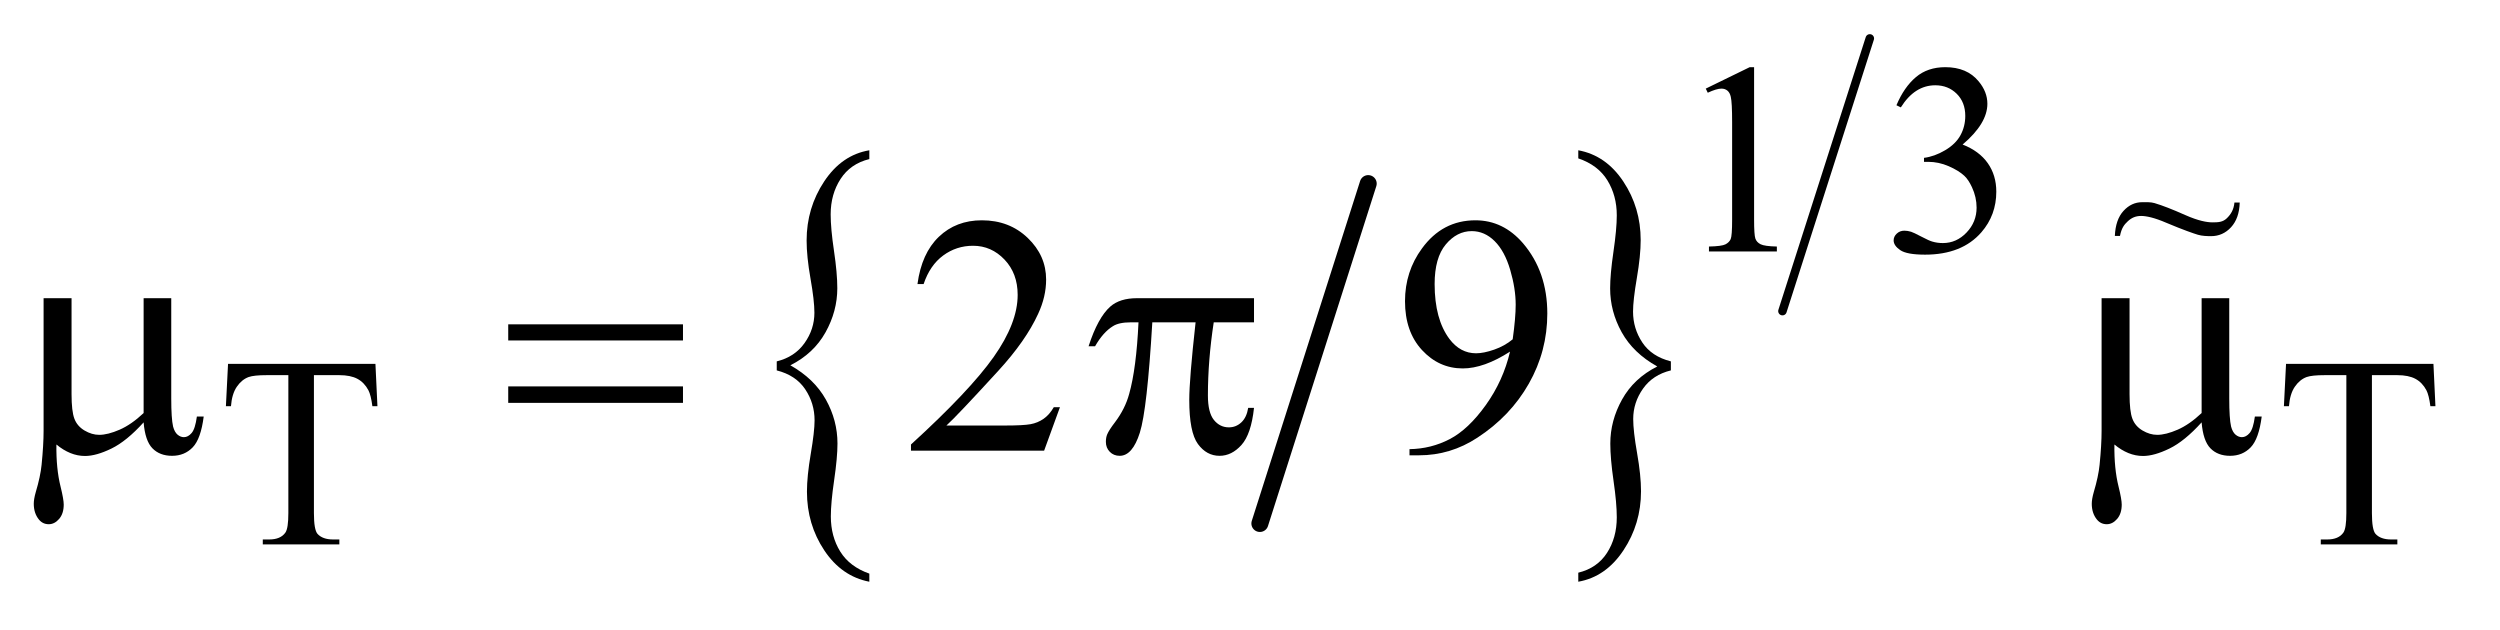 <?xml version="1.0" encoding="UTF-8"?>
<!DOCTYPE svg PUBLIC '-//W3C//DTD SVG 1.0//EN'
          'http://www.w3.org/TR/2001/REC-SVG-20010904/DTD/svg10.dtd'>
<svg stroke-dasharray="none" shape-rendering="auto" xmlns="http://www.w3.org/2000/svg" font-family="'Dialog'" text-rendering="auto" width="115" fill-opacity="1" color-interpolation="auto" color-rendering="auto" preserveAspectRatio="xMidYMid meet" font-size="12px" viewBox="0 0 115 29" fill="black" xmlns:xlink="http://www.w3.org/1999/xlink" stroke="black" image-rendering="auto" stroke-miterlimit="10" stroke-linecap="square" stroke-linejoin="miter" font-style="normal" stroke-width="1" height="29" stroke-dashoffset="0" font-weight="normal" stroke-opacity="1"
><!--Generated by the Batik Graphics2D SVG Generator--><defs id="genericDefs"
  /><g
  ><defs id="defs1"
    ><clipPath clipPathUnits="userSpaceOnUse" id="clipPath1"
      ><path d="M1.14 1.771 L73.71 1.771 L73.71 19.875 L1.14 19.875 L1.14 1.771 Z"
      /></clipPath
      ><clipPath clipPathUnits="userSpaceOnUse" id="clipPath2"
      ><path d="M36.426 56.568 L36.426 634.996 L2354.949 634.996 L2354.949 56.568 Z"
      /></clipPath
      ><clipPath clipPathUnits="userSpaceOnUse" id="clipPath3"
      ><path d="M-90.358 -6.838 L-90.358 15.067 L16.16 15.067 L16.16 -6.838 Z"
      /></clipPath
    ></defs
    ><g stroke-width="16" transform="scale(1.576,1.576) translate(-1.14,-1.771) matrix(0.031,0,0,0.031,0,0)" stroke-linejoin="round" stroke-linecap="round"
    ><line y2="550" fill="none" x1="1325" clip-path="url(#clipPath2)" x2="1223" y1="230"
    /></g
    ><g transform="matrix(0.049,0,0,0.049,-1.797,-2.79)"
    ><path d="M765.859 404.656 L765.859 396.188 Q782.688 392.062 791.953 379.023 Q801.219 365.984 801.219 350.547 Q801.219 339.25 797.562 318.5 Q793.906 297.75 793.906 282.766 Q793.906 252.125 810.414 227.242 Q826.922 202.359 852.781 198.016 L852.781 206.281 Q835.031 210.625 825.758 224.961 Q816.484 239.297 816.484 258.203 Q816.484 271.469 819.602 292.438 Q822.719 313.406 822.719 327.516 Q822.719 349.031 811.656 368.914 Q800.594 388.797 778.641 399.875 Q801.062 412.484 811.969 432.039 Q822.875 451.594 822.875 473.328 Q822.875 486.359 819.758 507.656 Q816.641 528.953 816.641 541.766 Q816.641 560.453 825.445 574.688 Q834.25 588.922 852.781 595.438 L852.781 603.047 Q826.766 598.047 810.492 573.602 Q794.219 549.156 794.219 518.516 Q794.219 503.953 797.797 482.984 Q801.375 462.016 801.375 451.594 Q801.375 435.516 792.578 422.367 Q783.781 409.219 765.859 404.656 Z" stroke="none" clip-path="url(#clipPath2)"
    /></g
    ><g transform="matrix(0.049,0,0,0.049,-1.797,-2.79)"
    ><path d="M1605.25 396.188 L1605.25 404.656 Q1588.266 408.781 1579.078 421.82 Q1569.891 434.859 1569.891 450.281 Q1569.891 461.594 1573.555 482.453 Q1577.219 503.312 1577.219 518.078 Q1577.219 548.719 1560.703 573.602 Q1544.188 598.484 1518.328 603.047 L1518.328 594.562 Q1536.094 590.219 1545.281 575.984 Q1554.469 561.75 1554.469 542.641 Q1554.469 529.375 1551.43 508.406 Q1548.391 487.438 1548.391 473.328 Q1548.391 451.812 1559.453 431.93 Q1570.516 412.047 1592.469 400.969 Q1569.891 388.359 1559.062 368.805 Q1548.234 349.25 1548.234 327.734 Q1548.234 314.484 1551.352 293.188 Q1554.469 271.891 1554.469 259.078 Q1554.469 240.609 1545.672 226.266 Q1536.875 211.922 1518.328 205.625 L1518.328 198.016 Q1544.344 202.797 1560.625 227.352 Q1576.906 251.906 1576.906 282.328 Q1576.906 296.891 1573.32 317.859 Q1569.734 338.828 1569.734 349.469 Q1569.734 365.328 1578.461 378.477 Q1587.188 391.625 1605.25 396.188 Z" stroke="none" clip-path="url(#clipPath2)"
    /></g
    ><g stroke-width="8" transform="matrix(0.049,0,0,0.049,-1.797,-2.79)" stroke-linejoin="round" stroke-linecap="round"
    ><line y2="349" fill="none" x1="1792" clip-path="url(#clipPath2)" x2="1710" y1="93"
    /></g
    ><g transform="matrix(0.049,0,0,0.049,-1.797,-2.79)"
    ><path d="M1638 140.125 L1679.25 120 L1683.375 120 L1683.375 263.125 Q1683.375 277.375 1684.562 280.875 Q1685.75 284.375 1689.5 286.25 Q1693.25 288.125 1704.75 288.375 L1704.75 293 L1641 293 L1641 288.375 Q1653 288.125 1656.5 286.312 Q1660 284.5 1661.375 281.438 Q1662.75 278.375 1662.75 263.125 L1662.75 171.625 Q1662.75 153.125 1661.5 147.875 Q1660.625 143.875 1658.312 142 Q1656 140.125 1652.75 140.125 Q1648.125 140.125 1639.875 144 L1638 140.125 ZM1817 155.75 Q1824.25 138.625 1835.312 129.312 Q1846.375 120 1862.875 120 Q1883.25 120 1894.125 133.25 Q1902.375 143.125 1902.375 154.375 Q1902.375 172.875 1879.125 192.625 Q1894.75 198.75 1902.75 210.125 Q1910.75 221.5 1910.75 236.875 Q1910.75 258.875 1896.75 275 Q1878.5 296 1843.875 296 Q1826.75 296 1820.562 291.75 Q1814.375 287.5 1814.375 282.625 Q1814.375 279 1817.312 276.25 Q1820.25 273.5 1824.375 273.5 Q1827.5 273.5 1830.75 274.5 Q1832.875 275.125 1840.375 279.062 Q1847.875 283 1850.75 283.75 Q1855.375 285.125 1860.625 285.125 Q1873.375 285.125 1882.812 275.25 Q1892.25 265.375 1892.25 251.875 Q1892.25 242 1887.875 232.625 Q1884.625 225.625 1880.75 222 Q1875.375 217 1866 212.938 Q1856.625 208.875 1846.875 208.875 L1842.875 208.875 L1842.875 205.125 Q1852.75 203.875 1862.688 198 Q1872.625 192.125 1877.125 183.875 Q1881.625 175.625 1881.625 165.75 Q1881.625 152.875 1873.562 144.938 Q1865.5 137 1853.5 137 Q1834.125 137 1821.125 157.75 L1817 155.75 Z" stroke="none" clip-path="url(#clipPath2)"
    /></g
    ><g transform="matrix(0.049,0,0,0.049,-1.797,-2.79)"
    ><path d="M389.125 398.5 L391 438.25 L386.25 438.25 Q384.875 427.75 382.5 423.25 Q378.625 416 372.188 412.562 Q365.75 409.125 355.25 409.125 L331.375 409.125 L331.375 538.625 Q331.375 554.25 334.75 558.125 Q339.5 563.375 349.375 563.375 L355.25 563.375 L355.25 568 L283.375 568 L283.375 563.375 L289.375 563.375 Q300.125 563.375 304.625 556.875 Q307.375 552.875 307.375 538.625 L307.375 409.125 L287 409.125 Q275.125 409.125 270.125 410.875 Q263.625 413.25 259 420 Q254.375 426.75 253.5 438.25 L248.75 438.25 L250.75 398.5 L389.125 398.5 ZM2321.125 398.5 L2323 438.25 L2318.25 438.25 Q2316.875 427.75 2314.5 423.25 Q2310.625 416 2304.188 412.562 Q2297.75 409.125 2287.25 409.125 L2263.375 409.125 L2263.375 538.625 Q2263.375 554.25 2266.75 558.125 Q2271.5 563.375 2281.375 563.375 L2287.25 563.375 L2287.25 568 L2215.375 568 L2215.375 563.375 L2221.375 563.375 Q2232.125 563.375 2236.625 556.875 Q2239.375 552.875 2239.375 538.625 L2239.375 409.125 L2219 409.125 Q2207.125 409.125 2202.125 410.875 Q2195.625 413.25 2191 420 Q2186.375 426.75 2185.5 438.25 L2180.75 438.25 L2182.75 398.5 L2321.125 398.5 Z" stroke="none" clip-path="url(#clipPath2)"
    /></g
    ><g transform="matrix(0.049,0,0,0.049,-1.797,-2.79)"
    ><path d="M1031.719 439.219 L1016.875 480 L891.875 480 L891.875 474.219 Q947.031 423.906 969.531 392.031 Q992.031 360.156 992.031 333.75 Q992.031 313.594 979.688 300.625 Q967.344 287.656 950.156 287.656 Q934.531 287.656 922.109 296.797 Q909.688 305.938 903.75 323.594 L897.969 323.594 Q901.875 294.688 918.047 279.219 Q934.219 263.75 958.438 263.75 Q984.219 263.75 1001.484 280.312 Q1018.75 296.875 1018.75 319.375 Q1018.75 335.469 1011.25 351.562 Q999.688 376.875 973.75 405.156 Q934.844 447.656 925.156 456.406 L980.469 456.406 Q997.344 456.406 1004.141 455.156 Q1010.938 453.906 1016.406 450.078 Q1021.875 446.25 1025.938 439.219 L1031.719 439.219 ZM1359.875 484.375 L1359.875 478.594 Q1380.188 478.281 1397.688 469.141 Q1415.188 460 1431.516 437.188 Q1447.844 414.375 1454.25 387.031 Q1429.719 402.812 1409.875 402.812 Q1387.531 402.812 1371.594 385.547 Q1355.656 368.281 1355.656 339.688 Q1355.656 311.875 1371.594 290.156 Q1390.812 263.75 1421.75 263.75 Q1447.844 263.75 1466.438 285.312 Q1489.25 312.031 1489.25 351.25 Q1489.25 386.562 1471.906 417.109 Q1454.562 447.656 1423.625 467.812 Q1398.469 484.375 1368.781 484.375 L1359.875 484.375 ZM1456.75 375.469 Q1459.562 355.156 1459.562 342.969 Q1459.562 327.812 1454.406 310.234 Q1449.25 292.656 1439.797 283.281 Q1430.344 273.906 1418.312 273.906 Q1404.406 273.906 1393.938 286.406 Q1383.469 298.906 1383.469 323.594 Q1383.469 356.562 1397.375 375.156 Q1407.531 388.594 1422.375 388.594 Q1429.562 388.594 1439.406 385.156 Q1449.25 381.719 1456.75 375.469 Z" stroke="none" clip-path="url(#clipPath2)"
    /></g
    ><g transform="matrix(0.049,0,0,0.049,-1.797,-2.79)"
    ><path d="M197.438 336.875 L197.438 431.094 Q197.438 449.844 199.156 457.344 Q200.562 462.656 203.375 465 Q206.188 467.344 209.312 467.344 Q213.219 467.344 216.578 463.438 Q219.938 459.531 221.5 447.969 L227.906 447.969 Q225.25 468.906 217.594 476.875 Q209.938 484.844 198.219 484.844 Q186.656 484.844 179.781 477.812 Q172.906 470.781 171.5 453.438 Q155.562 471.094 141.266 478.047 Q126.969 485 116.5 485 Q109.469 485 102.75 482.266 Q96.031 479.531 89.625 474.219 Q89.312 496.875 93.531 513.75 Q96.5 525.781 96.5 530.625 Q96.5 539.062 92.203 544.062 Q87.906 549.062 82.438 549.062 Q76.812 549.062 73.219 544.688 Q68.375 538.75 68.375 529.844 Q68.375 525.469 70.25 518.906 Q74.625 504.219 75.719 493.281 Q77.594 474.531 77.594 461.406 L77.594 336.875 L103.844 336.875 L103.844 427.031 Q103.844 442.969 106.5 450 Q109.156 457.031 116.031 461.094 Q122.906 465.156 129.781 465.156 Q137.906 465.156 149 460.312 Q160.094 455.469 171.5 444.688 L171.5 336.875 L197.438 336.875 ZM513.781 361.406 L677.844 361.406 L677.844 376.562 L513.781 376.562 L513.781 361.406 ZM513.781 419.688 L677.844 419.688 L677.844 435.156 L513.781 435.156 L513.781 419.688 ZM1213.906 336.875 L1213.906 359.531 L1176.094 359.531 Q1170.625 395.312 1170.625 428.125 Q1170.625 444.219 1176.25 451.172 Q1181.875 458.125 1190.312 458.125 Q1197.031 458.125 1202.031 453.438 Q1207.031 448.75 1208.438 439.844 L1213.906 439.844 Q1211.25 464.531 1202.109 474.688 Q1192.969 484.844 1181.562 484.844 Q1169.375 484.844 1161.25 473.75 Q1153.125 462.656 1153.125 432.344 Q1153.125 413.281 1159.062 359.531 L1118.438 359.531 Q1113.594 441.406 1106.719 463.125 Q1099.844 484.844 1087.812 484.844 Q1082.188 484.844 1078.516 481.094 Q1074.844 477.344 1074.844 471.719 Q1074.844 467.656 1076.094 464.688 Q1077.812 460.625 1083.438 453.281 Q1092.969 440.625 1096.719 426.719 Q1103.438 402.969 1105.469 359.531 L1098.281 359.531 Q1086.875 359.531 1081.25 363.281 Q1072.188 368.906 1064.688 382.031 L1058.594 382.031 Q1067.344 355 1079.062 344.688 Q1087.969 336.875 1104.062 336.875 L1213.906 336.875 ZM2129.438 336.875 L2129.438 431.094 Q2129.438 449.844 2131.156 457.344 Q2132.562 462.656 2135.375 465 Q2138.188 467.344 2141.312 467.344 Q2145.219 467.344 2148.578 463.438 Q2151.938 459.531 2153.5 447.969 L2159.906 447.969 Q2157.25 468.906 2149.594 476.875 Q2141.938 484.844 2130.219 484.844 Q2118.656 484.844 2111.781 477.812 Q2104.906 470.781 2103.5 453.438 Q2087.562 471.094 2073.266 478.047 Q2058.969 485 2048.5 485 Q2041.469 485 2034.75 482.266 Q2028.031 479.531 2021.625 474.219 Q2021.312 496.875 2025.531 513.75 Q2028.5 525.781 2028.5 530.625 Q2028.5 539.062 2024.203 544.062 Q2019.906 549.062 2014.438 549.062 Q2008.812 549.062 2005.219 544.688 Q2000.375 538.75 2000.375 529.844 Q2000.375 525.469 2002.25 518.906 Q2006.625 504.219 2007.719 493.281 Q2009.594 474.531 2009.594 461.406 L2009.594 336.875 L2035.844 336.875 L2035.844 427.031 Q2035.844 442.969 2038.5 450 Q2041.156 457.031 2048.031 461.094 Q2054.906 465.156 2061.781 465.156 Q2069.906 465.156 2081 460.312 Q2092.094 455.469 2103.5 444.688 L2103.5 336.875 L2129.438 336.875 Z" stroke="none" clip-path="url(#clipPath2)"
    /></g
    ><g transform="matrix(1.074,0,0,1.302,97.004,8.905)"
    ><path d="M5.382 0.317 L5.608 0.317 C5.595 0.689 5.471 0.979 5.237 1.189 C5.003 1.399 4.717 1.504 4.38 1.504 C4.226 1.504 3.992 1.499 3.815 1.454 C3.638 1.41 3.201 1.288 2.462 1.031 C1.948 0.848 1.603 0.79 1.385 0.79 C1.151 0.79 0.977 0.854 0.816 0.977 C0.656 1.099 0.547 1.218 0.48 1.495 L0.26 1.495 C0.28 1.11 0.404 0.815 0.631 0.611 C0.858 0.406 1.125 0.304 1.433 0.304 C1.58 0.304 1.805 0.296 1.959 0.336 C2.307 0.422 2.709 0.551 3.275 0.758 C3.841 0.966 4.213 1.017 4.443 1.017 C4.694 1.017 4.886 1.008 5.057 0.871 C5.227 0.734 5.352 0.574 5.382 0.317 Z" stroke="none" clip-path="url(#clipPath3)"
    /></g
  ></g
></svg
>
